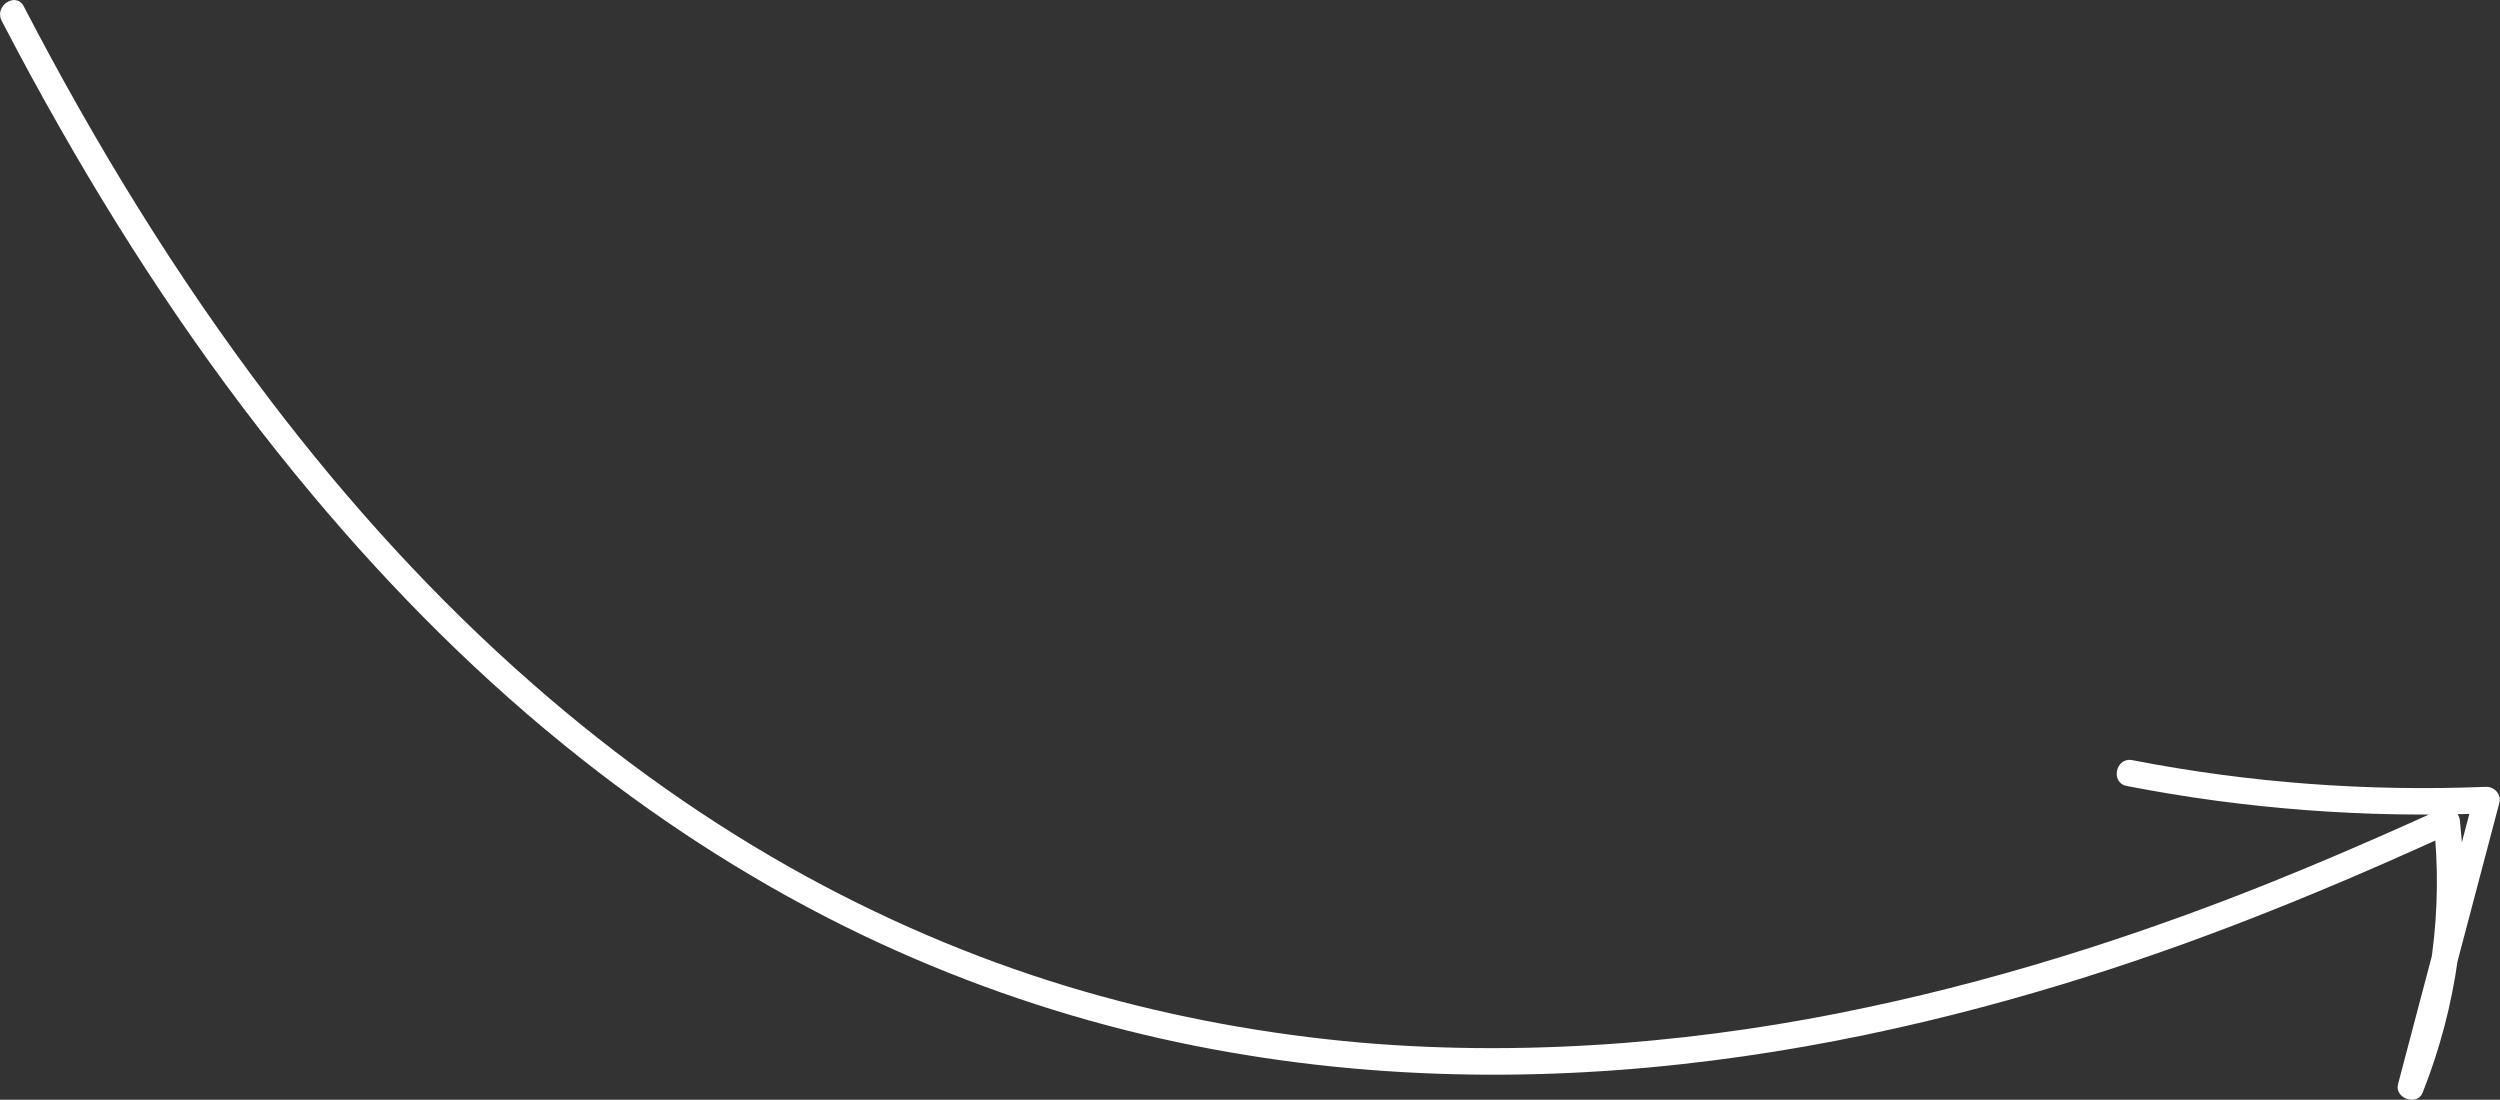 <svg xmlns="http://www.w3.org/2000/svg" id="Capa_2" data-name="Capa 2" viewBox="0 0 118.96 52.33"><rect x="0" y="0" width="118.96" height="52.33" fill="#333333" stroke="none"/><defs><style>      .cls-1 {        fill: #fff;      }    </style></defs><g id="Capa_1-2" data-name="Capa 1"><path class="cls-1" d="M1.13.3c3.39,6.53,7.24,12.83,11.69,18.69,3.74,4.92,7.91,9.52,12.57,13.59,4.01,3.51,8.37,6.61,13.04,9.16,4.19,2.28,8.62,4.13,13.21,5.45,4.27,1.23,8.66,2.03,13.09,2.42,4.16.36,8.36.34,12.52.02,3.91-.31,7.79-.88,11.61-1.7,3.51-.74,6.98-1.68,10.4-2.77,2.97-.95,5.9-2.01,8.79-3.17,2.31-.93,4.59-1.91,6.86-2.93.44-.2.88-.4,1.32-.6.39-.18.78.21.82.57.48,4.4-.14,8.85-1.77,12.96-.26.66-1.36.27-1.17-.41,1.2-4.55,2.4-9.09,3.6-13.64.21.25.43.5.64.76-5.74.23-11.51-.2-17.15-1.3-.79-.15-.53-1.38.26-1.23,5.54,1.08,11.19,1.5,16.83,1.27.39-.02.75.36.64.76l-3.6,13.64-1.17-.41c1.55-3.91,2.1-8.16,1.64-12.34l.82.57c-2.11.96-4.23,1.9-6.38,2.79-2.77,1.15-5.58,2.23-8.43,3.2-3.34,1.14-6.74,2.13-10.17,2.95-3.81.91-7.67,1.6-11.56,2.03-4.14.46-8.31.62-12.46.43-4.44-.2-8.87-.8-13.2-1.83-4.62-1.1-9.13-2.7-13.41-4.75-4.74-2.27-9.21-5.11-13.34-8.37-4.71-3.71-8.97-7.98-12.82-12.58C10.3,18.1,6.34,12.22,2.85,6.08,1.89,4.4.97,2.7.08.99-.29.28.76-.41,1.13.3"></path></g></svg>